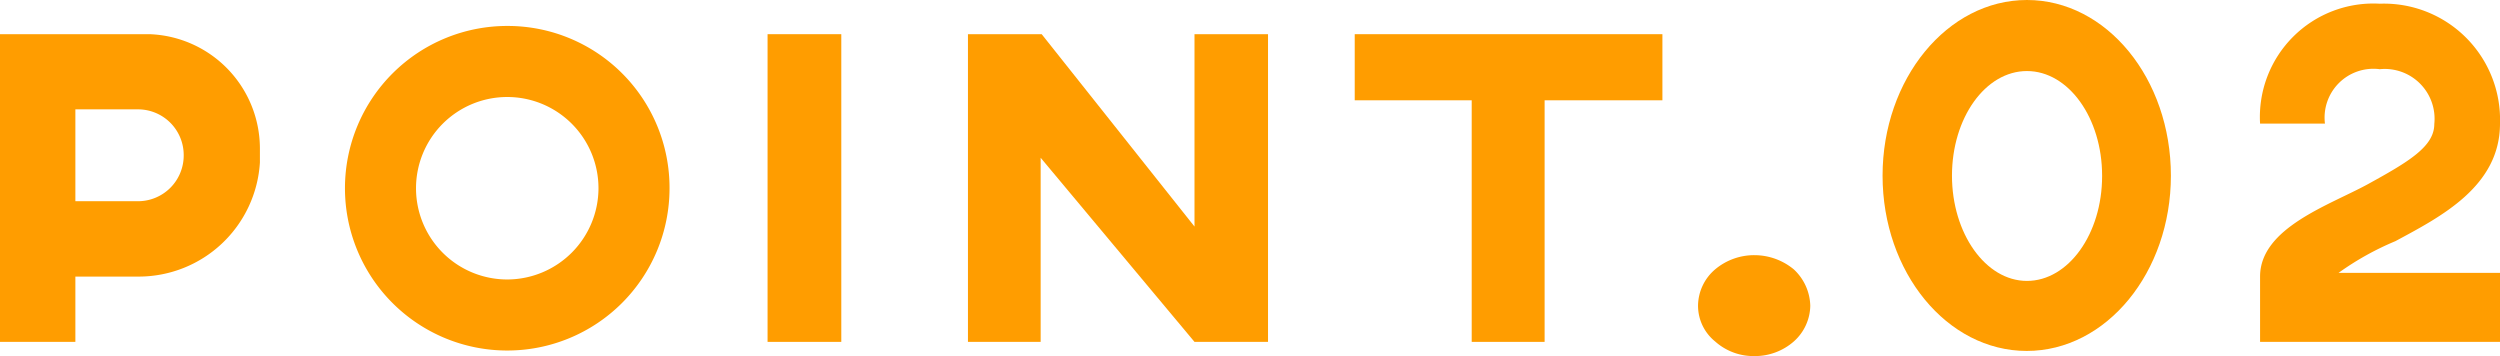 <svg xmlns="http://www.w3.org/2000/svg" viewBox="0 0 121.39 17.29"><defs><style>.cls-1{fill:#ff9d00;}</style></defs><g id="レイヤー_2" data-name="レイヤー 2"><g id="design"><path class="cls-1" d="M12.62,7.54v.35a5.9,5.9,0,0,1-5.88,5.54H3.66V16.6H0V1.66H7.27A5.56,5.56,0,0,1,12.62,7.2Zm-3.7,0A2.22,2.22,0,0,0,6.74,5.31H3.66V9.77h3A2.22,2.22,0,0,0,8.92,7.54Z"/><path class="cls-1" d="M32.51,9.15a7.88,7.88,0,1,1-7.86-7.89A7.86,7.86,0,0,1,32.51,9.15Zm-3.45,0a4.43,4.43,0,1,0-4.41,4.42A4.44,4.44,0,0,0,29.06,9.15Z"/><path class="cls-1" d="M40.85,1.66V16.6H37.27V1.66Z"/><path class="cls-1" d="M61.57,1.66V16.6H58L50.53,7.66V16.6H47V1.66h3.58L58,11V1.66Z"/><path class="cls-1" d="M80.72,4.87H75V16.6H71.46V4.87H65.78V1.66H80.72Z"/><path class="cls-1" d="M87.9,14.85a2.37,2.37,0,0,1-.8,1.73,2.86,2.86,0,0,1-1.91.71,2.8,2.8,0,0,1-1.91-.71,2.23,2.23,0,0,1-.83-1.73,2.34,2.34,0,0,1,.83-1.77,2.94,2.94,0,0,1,1.91-.69,3,3,0,0,1,1.91.69A2.49,2.49,0,0,1,87.9,14.85Z"/><path class="cls-1" d="M105.41,8.53c0,4.69-3.13,8.51-7,8.51s-7-3.82-7-8.51S94.55,0,98.42,0,105.41,3.82,105.41,8.53Zm-3.34,0c0-2.8-1.63-5.08-3.65-5.08s-3.64,2.28-3.64,5.08,1.63,5.11,3.64,5.11S102.07,11.36,102.07,8.55Z"/><path class="cls-1" d="M113.55,13.25h7.84V16.6H109.74V13.43c0-2.37,3.38-3.47,5.24-4.49,2-1.1,3.22-1.83,3.22-2.92a2.42,2.42,0,0,0-2.65-2.66A2.37,2.37,0,0,0,112.89,6h-3.15A5.51,5.51,0,0,1,115.55.18,5.64,5.64,0,0,1,121.39,6c0,3.06-2.89,4.53-5.08,5.71A13.92,13.92,0,0,0,113.55,13.25Z"/></g></g></svg>